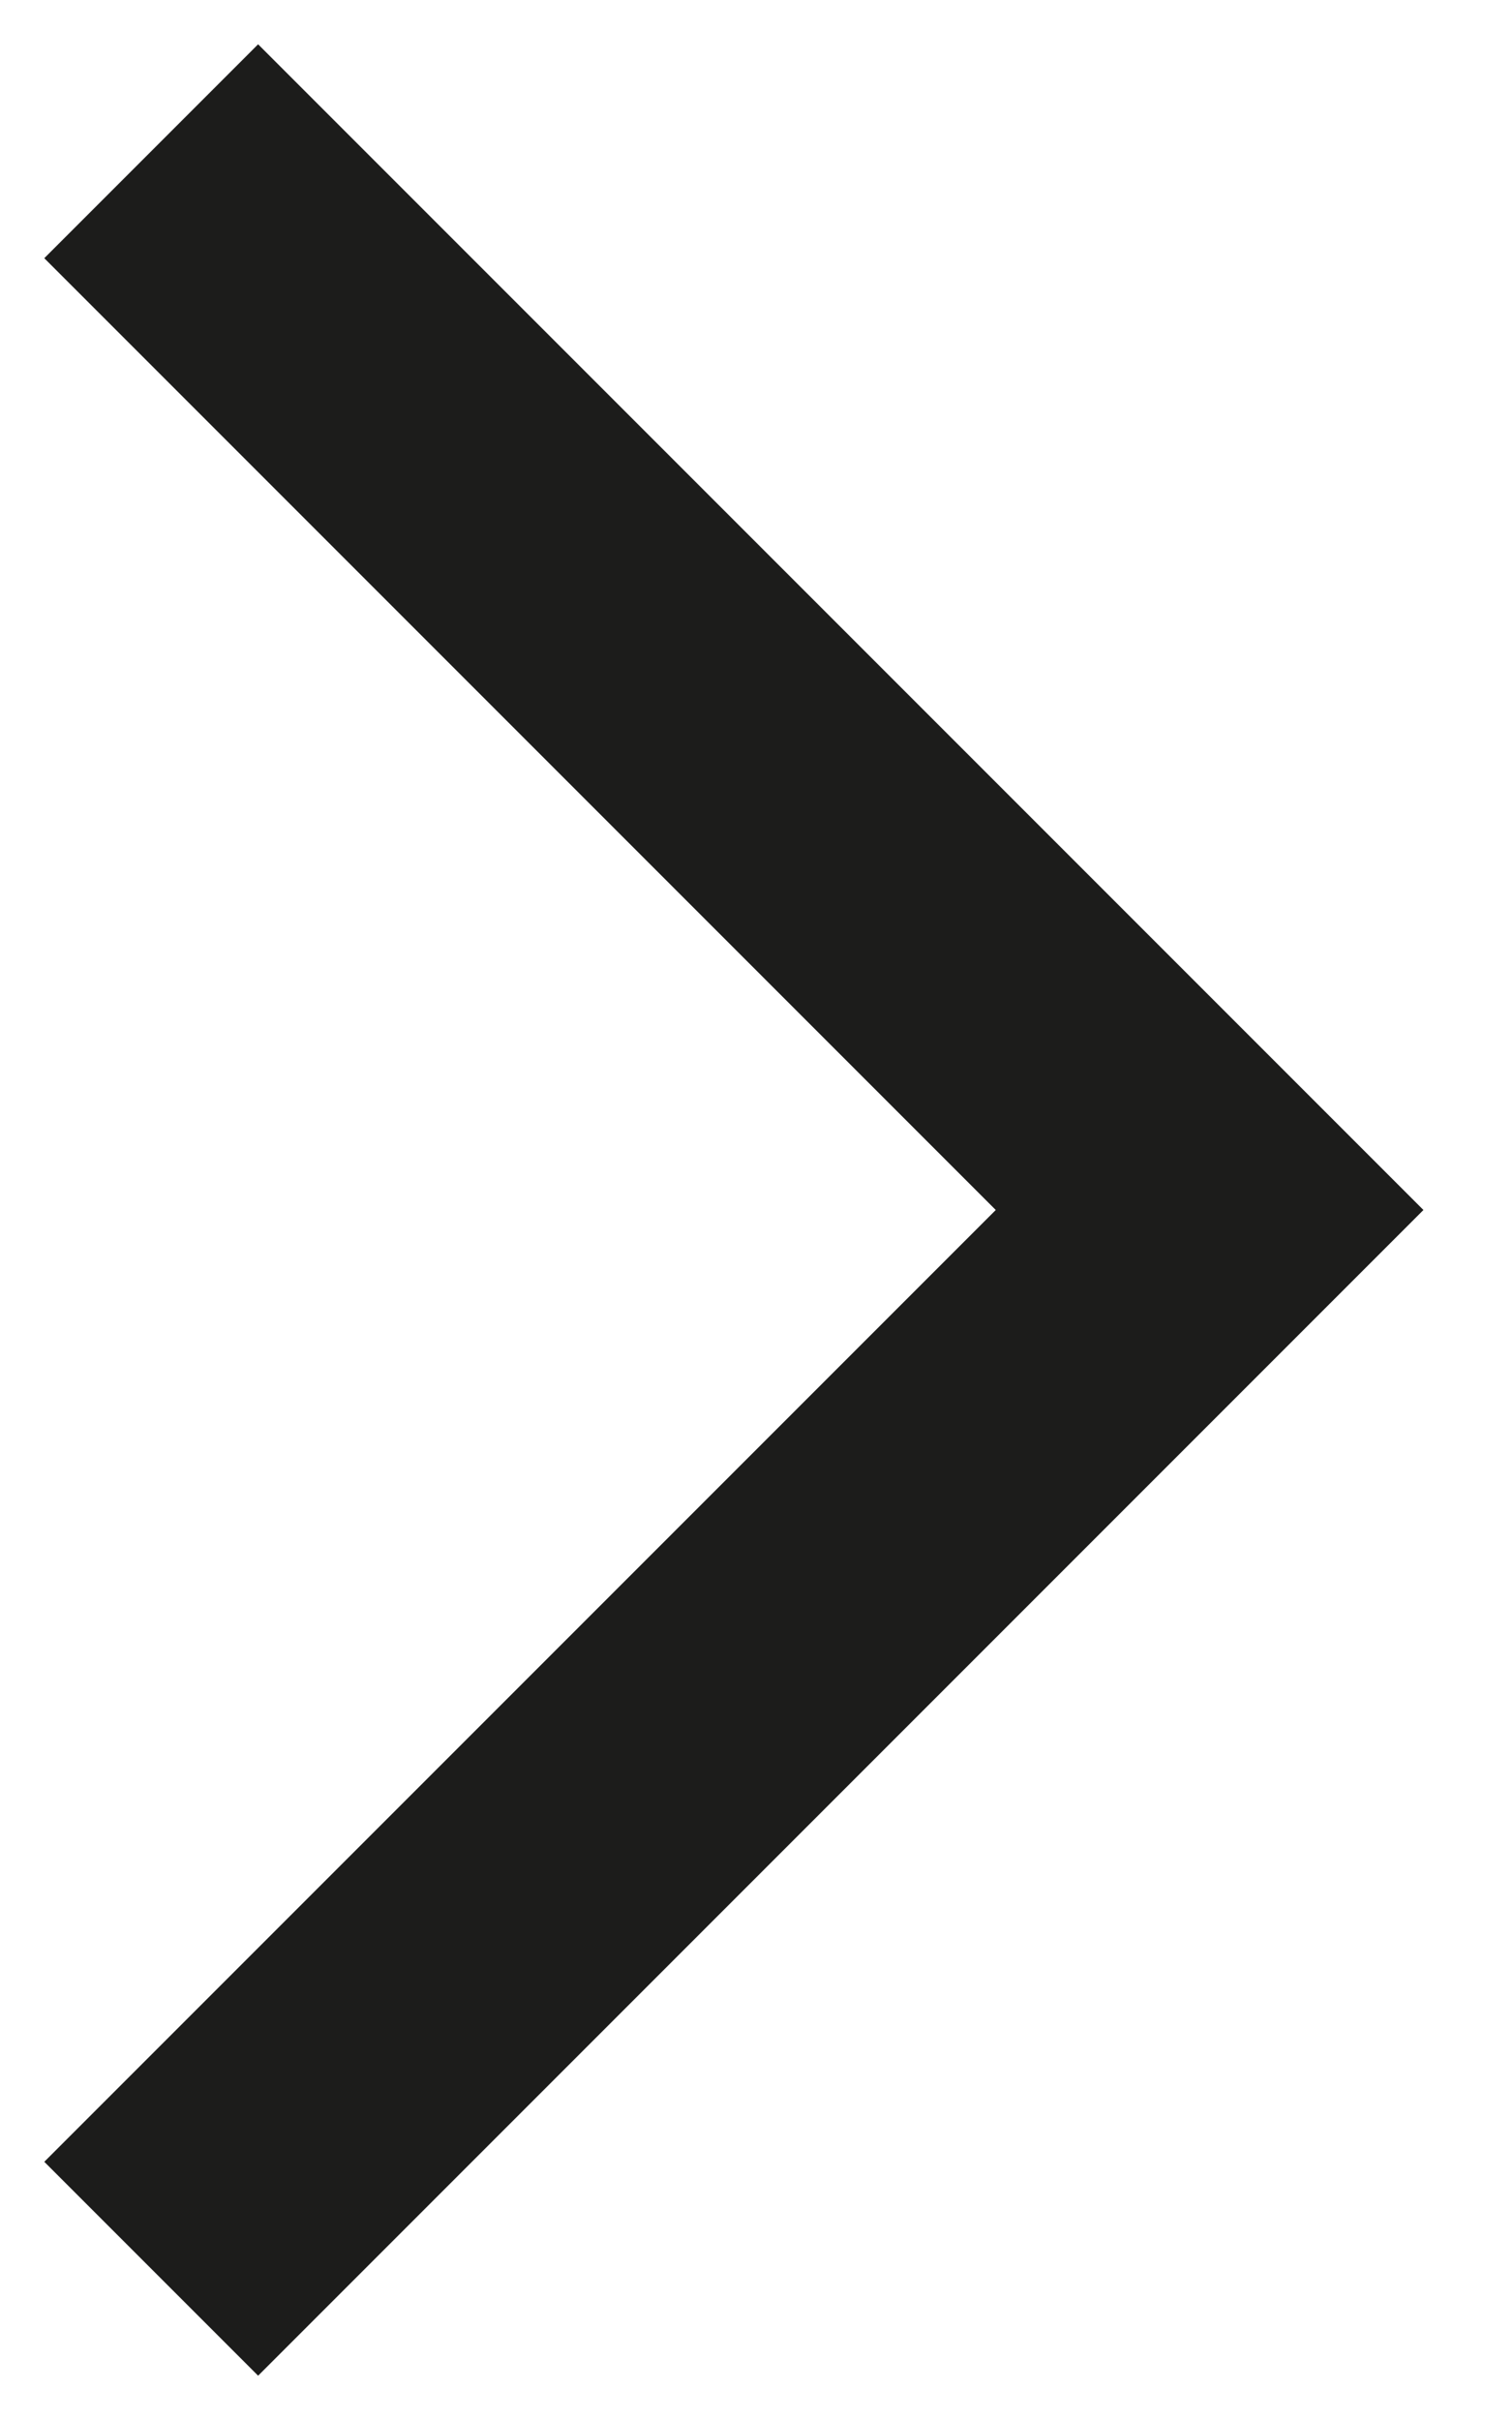 <svg xmlns="http://www.w3.org/2000/svg" width="10" height="16" viewBox="0 0 10 16">
    <path fill="none" fill-rule="evenodd" stroke="#1C1C1B" stroke-width="2" d="M285 2149L278 2142 285 2135" transform="matrix(-1 0 0 1 286 -2134)"/>
</svg>

